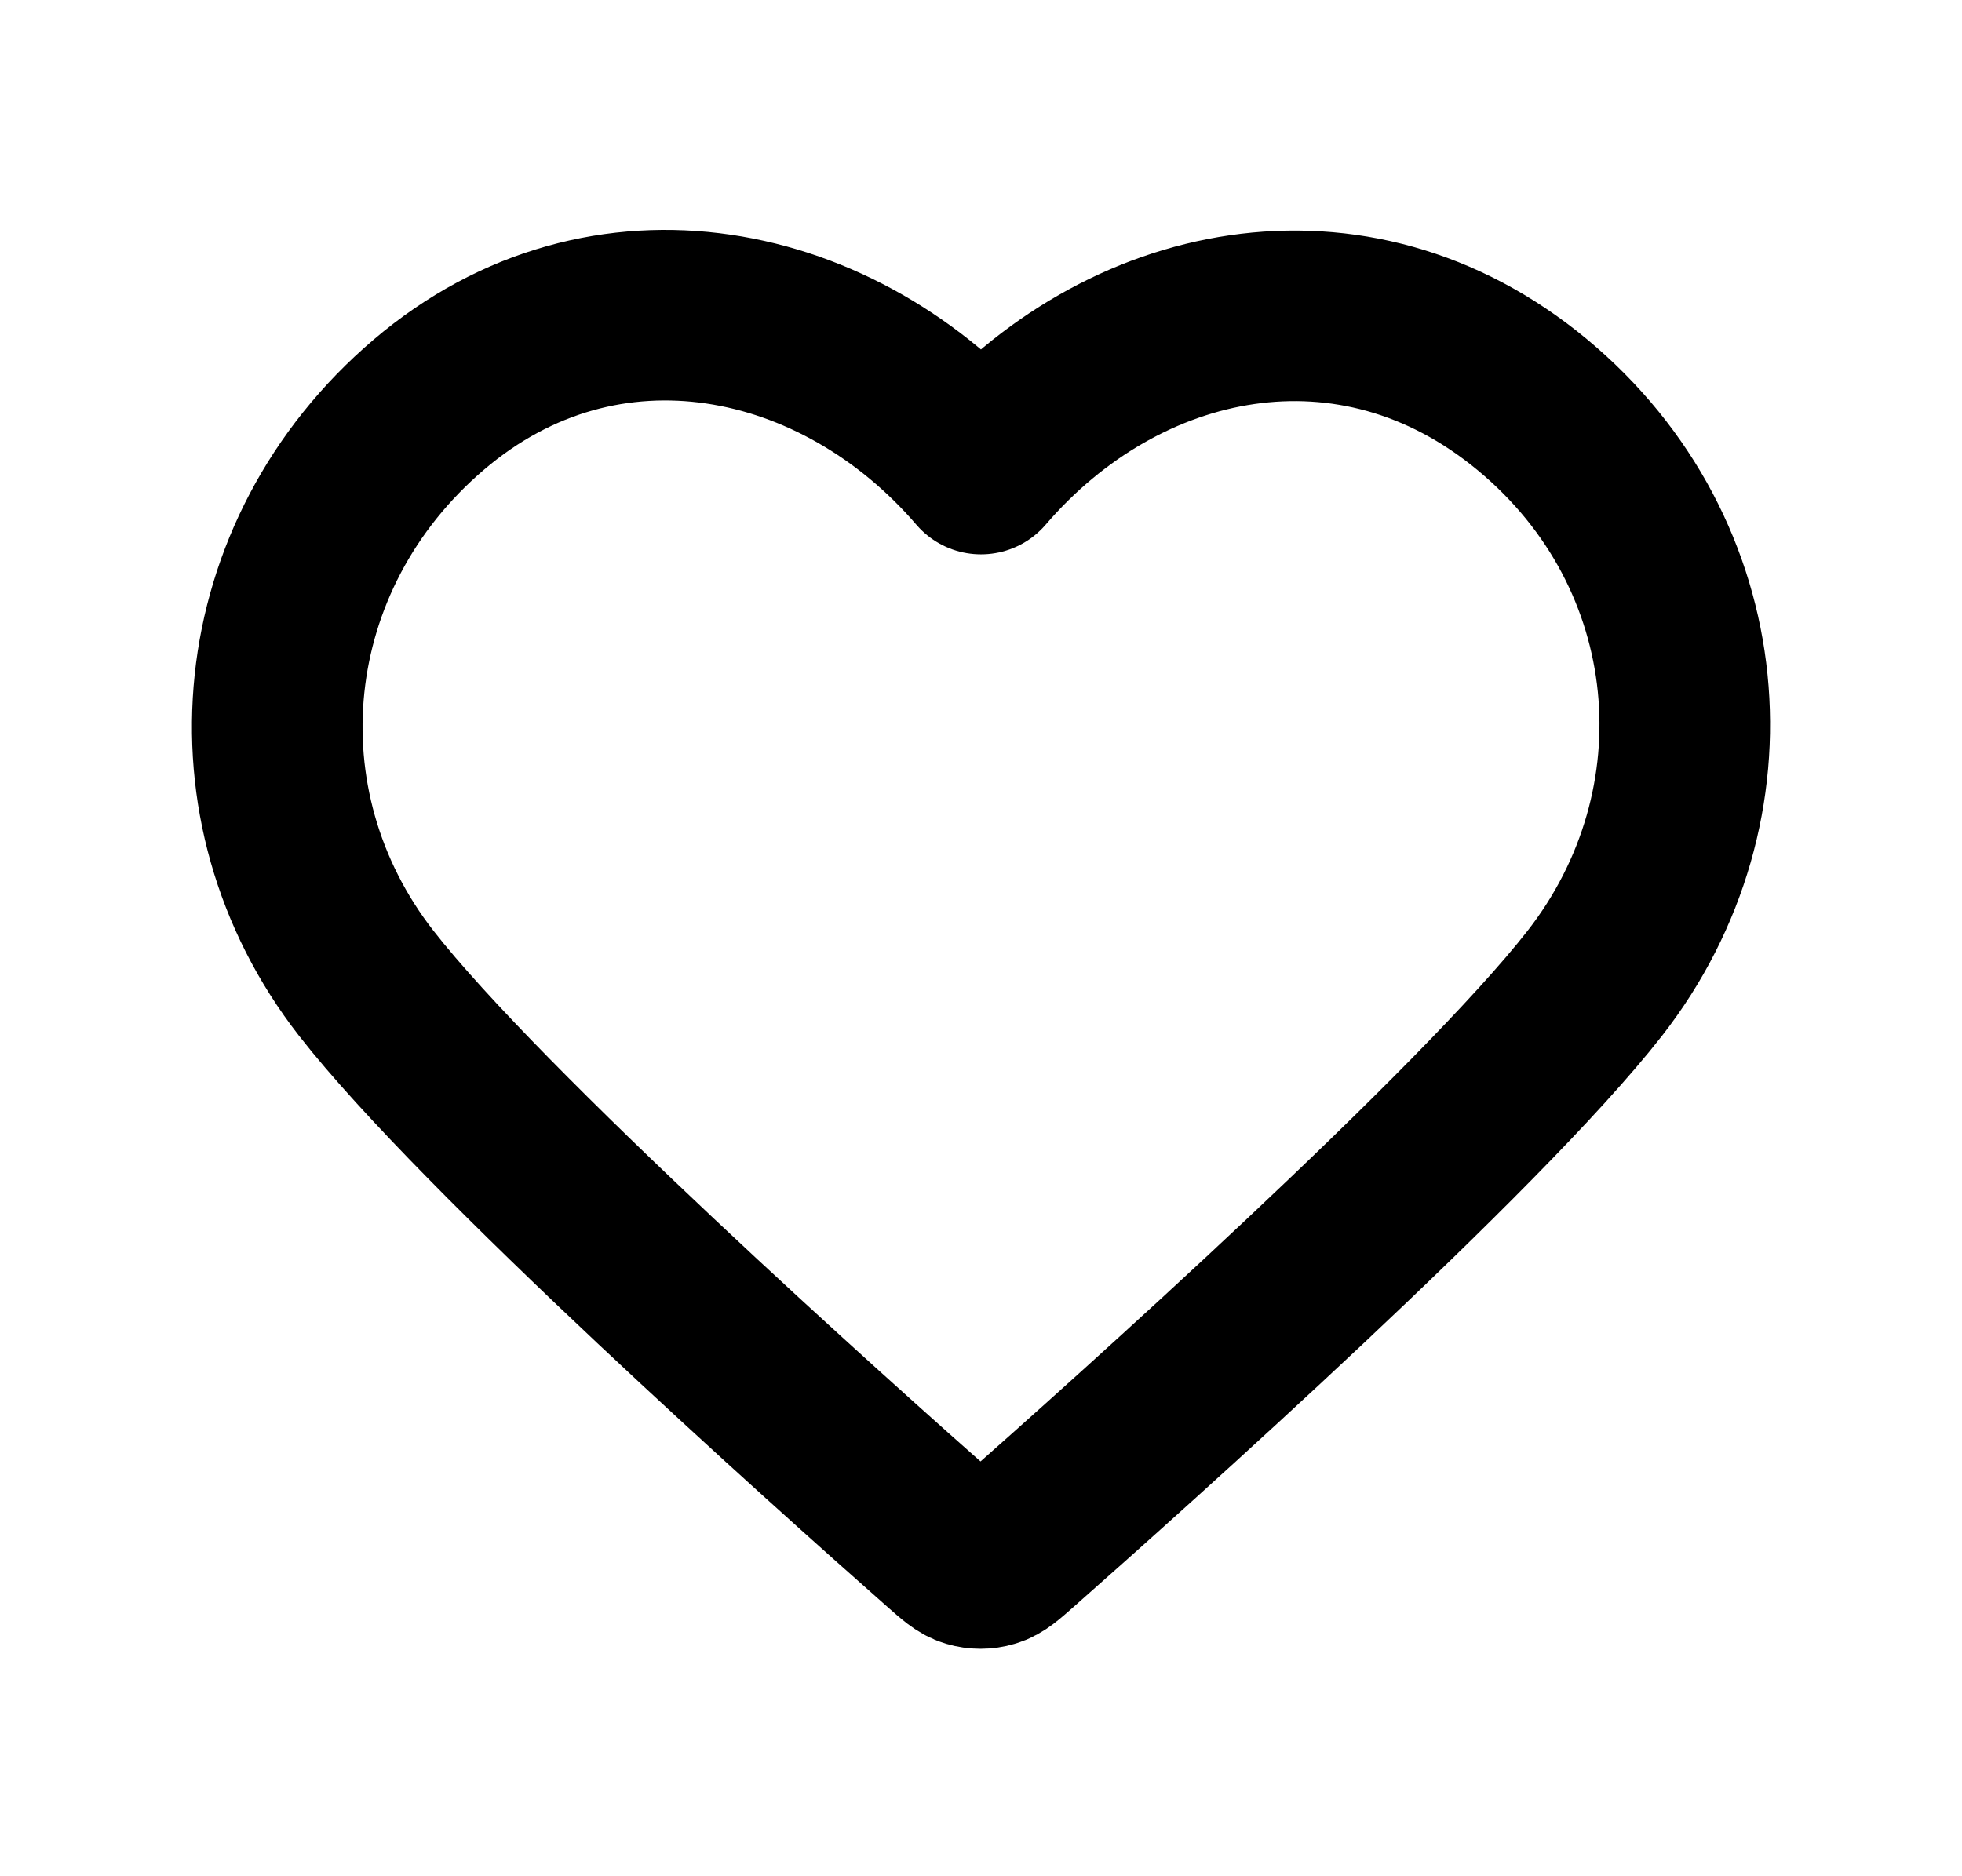 <svg xmlns="http://www.w3.org/2000/svg" fill="none" viewBox="0 0 23 22" height="22" width="23">
    <path stroke-linejoin="round" stroke-linecap="round" stroke-width="2" stroke="currentColor" d="M11.5 5.5c-1.65-1.922-4.406-2.516-6.472-.756-2.067 1.76-2.358 4.703-.735 6.785 1.35 1.731 5.433 5.382 6.772 6.563.15.132.224.199.311.224.077.023.16.023.236 0 .088-.025.162-.092.312-.224 1.339-1.181 5.422-4.832 6.772-6.563 1.623-2.082 1.367-5.043-.735-6.785S13.149 3.578 11.5 5.5z" clip-rule="evenodd"></path>
</svg>
